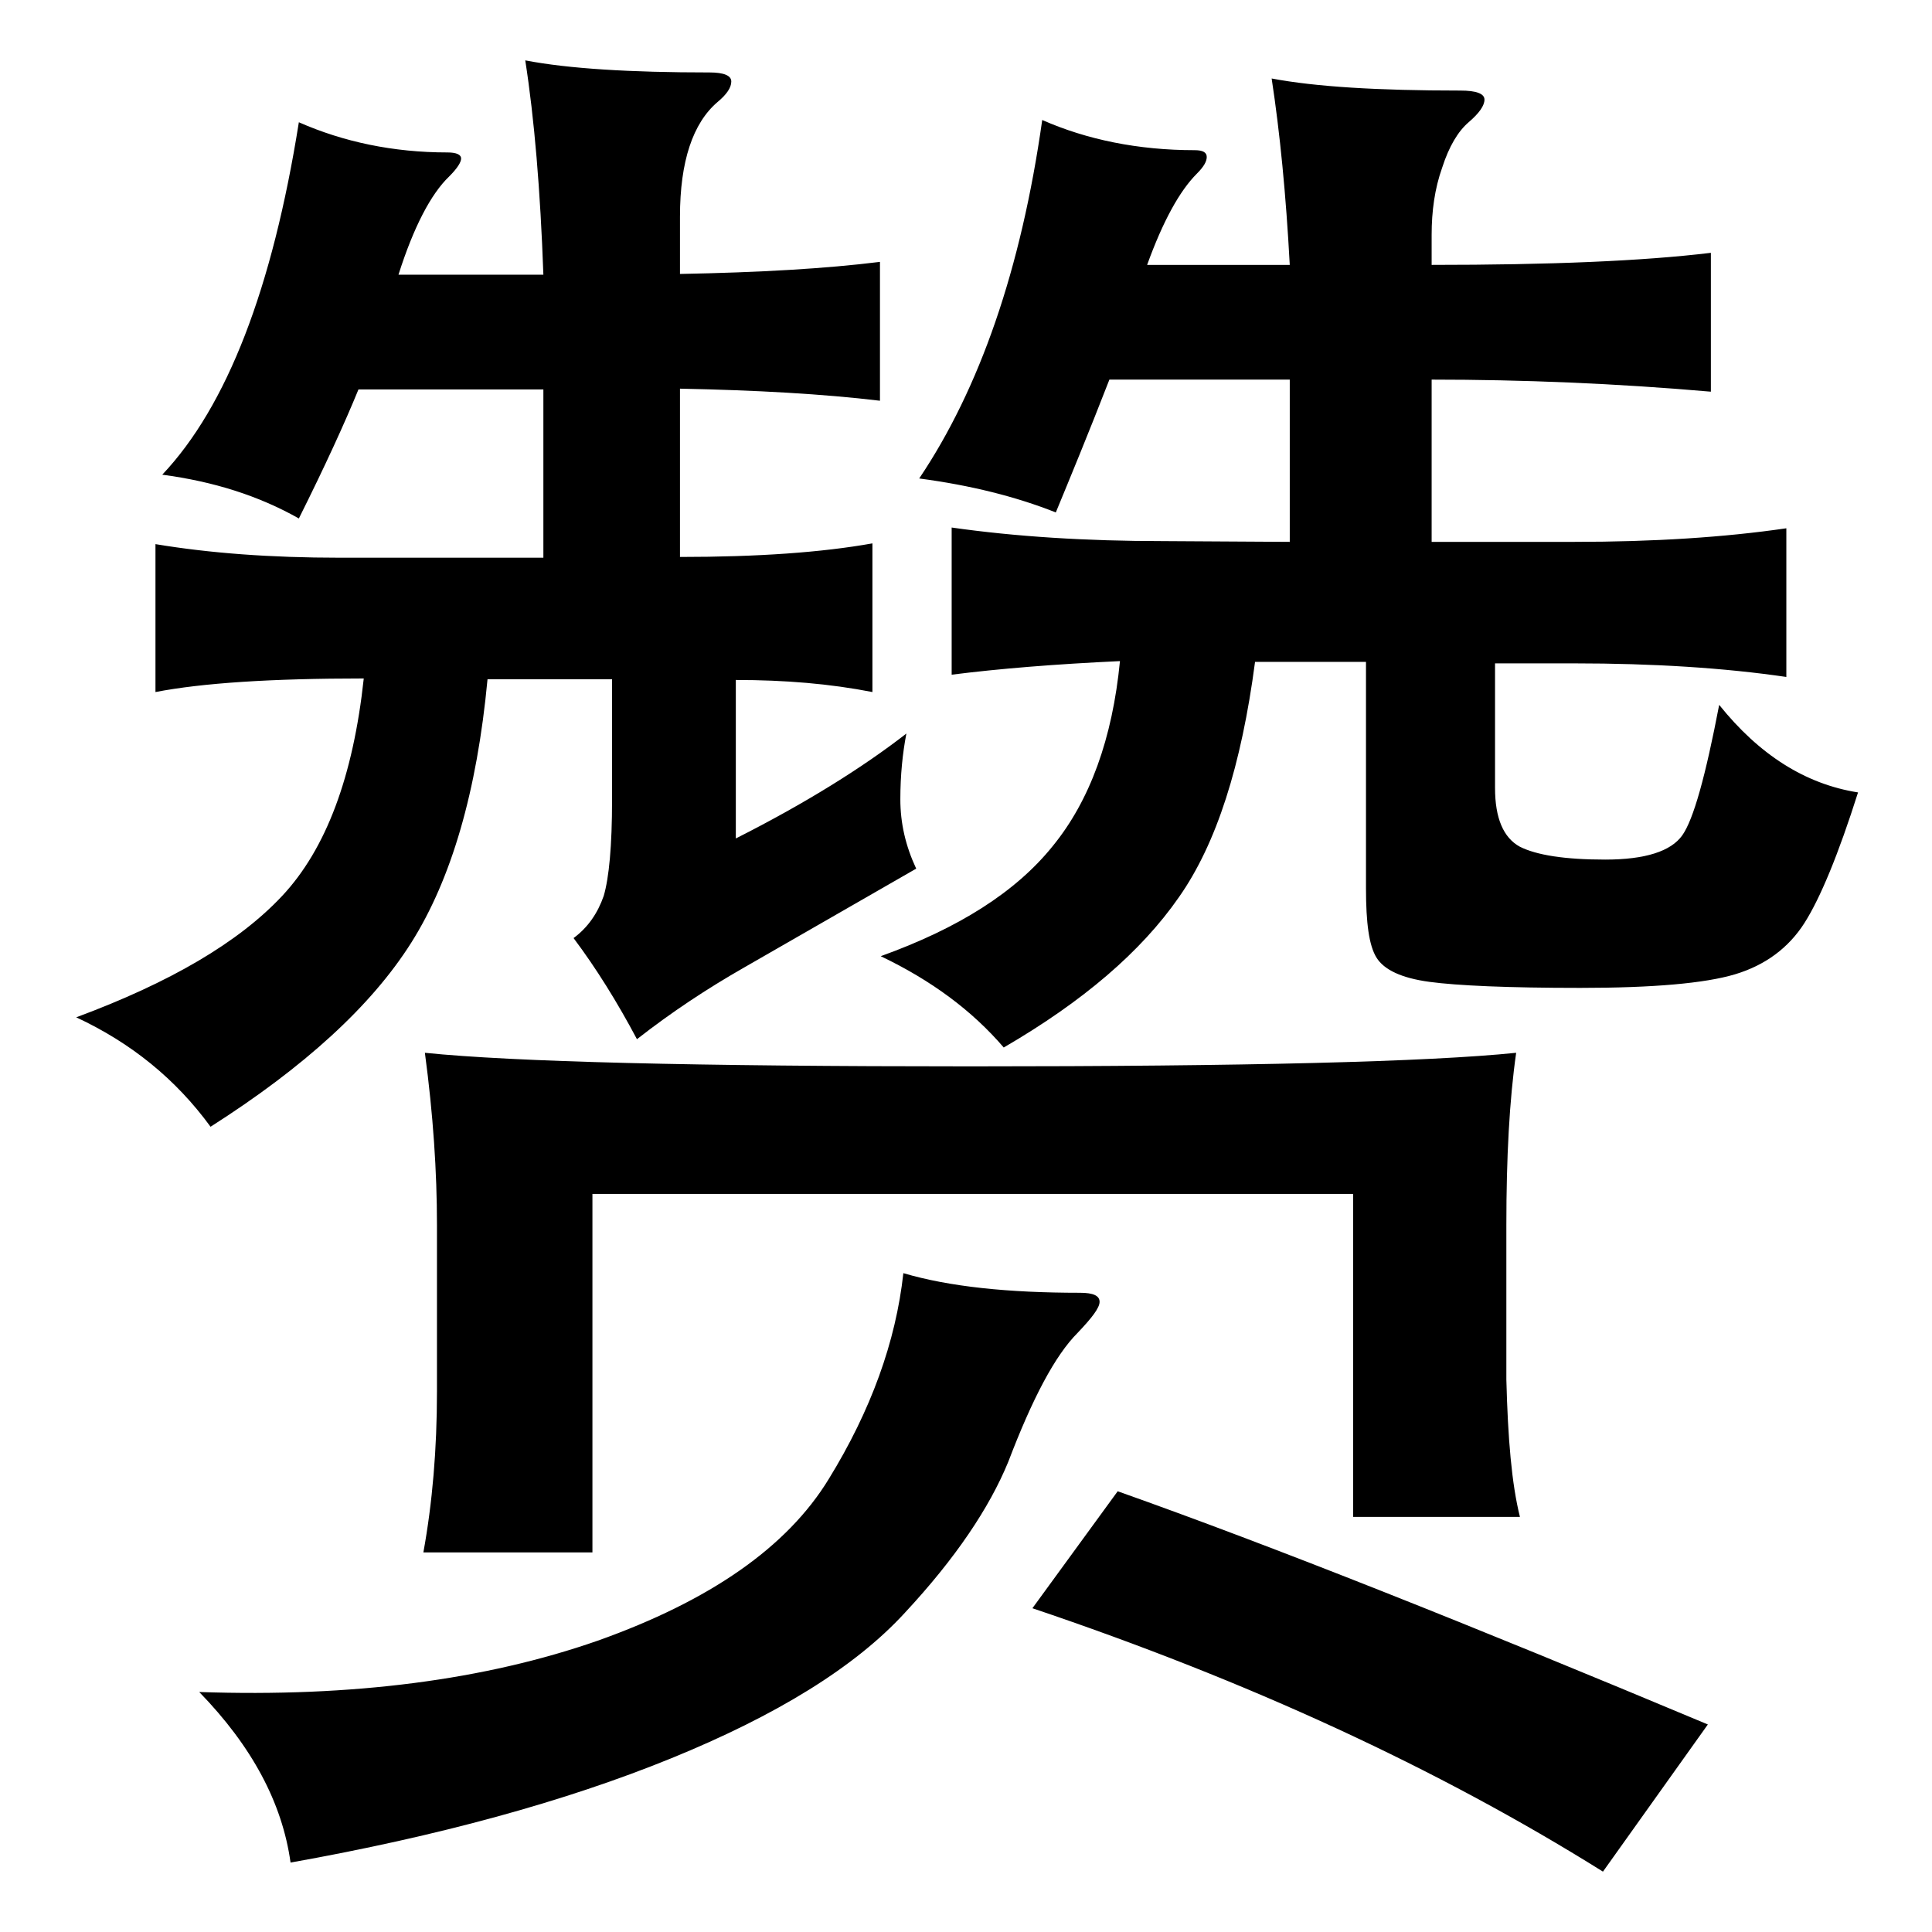 <?xml version="1.0" encoding="utf-8"?>
<!-- Svg Vector Icons : http://www.onlinewebfonts.com/icon -->
<!DOCTYPE svg PUBLIC "-//W3C//DTD SVG 1.1//EN" "http://www.w3.org/Graphics/SVG/1.1/DTD/svg11.dtd">
<svg version="1.1" xmlns="http://www.w3.org/2000/svg" xmlns:xlink="http://www.w3.org/1999/xlink" x="0px" y="0px" viewBox="0 0 256 256" enable-background="new 0 0 256 256" xml:space="preserve">
<g><g><path fill="#000000" d="M52.8,36.4h19.2C71.6,25.2,70.8,15.7,69.6,8C75.3,9.1,83.5,9.6,94,9.6c1.9,0,2.9,0.4,2.9,1.2c0,0.8-0.6,1.7-1.8,2.7c-3.3,2.8-5,7.9-5,15.2v7.6c10.5-0.2,19.3-0.7,26.5-1.6v18.4c-7.5-0.9-16.4-1.4-26.5-1.6v22.3c10.3,0,18.8-0.6,25.5-1.8v19.7c-5.6-1.1-11.6-1.6-18.1-1.6v21c9.3-4.7,16.8-9.4,22.6-13.9c-0.5,2.6-0.8,5.5-0.8,8.7s0.7,6.2,2.1,9.2l-22.8,13.1c-4.9,2.8-9.6,5.9-14.2,9.5c-2.6-4.9-5.4-9.4-8.4-13.4c1.9-1.4,3.2-3.3,4-5.6c0.7-2.4,1.1-6.6,1.1-12.7V90H64.6c-1.4,14.9-4.8,26.5-10.1,34.9c-5.3,8.4-14.2,16.5-26.6,24.4c-4.6-6.3-10.5-11.1-17.8-14.5c12.4-4.6,21.5-9.9,27.3-16.1s9.4-15.8,10.8-28.8c-12.3,0-21.4,0.6-27.6,1.8V72.1c7.2,1.2,15.3,1.8,24.4,1.8h27V51.6H47.5c-1.8,4.4-4.4,10.1-7.9,17.1c-5.3-3-11.3-4.9-18.1-5.8c8.6-9.1,14.6-24.7,18.1-46.7c5.9,2.6,12.5,4,19.7,4c1.2,0,1.8,0.3,1.8,0.8c0,0.5-0.5,1.3-1.6,2.4C57.1,25.7,54.8,30.1,52.8,36.4z M119.7,168.7c6.1,1.8,13.9,2.6,23.4,2.6c1.8,0,2.6,0.4,2.6,1.2c0,0.8-1,2.1-2.9,4.1c-3,3-6,8.7-9.2,17.1c-2.5,6.1-7,12.8-13.7,20c-6.6,7.2-17,13.6-31,19.3c-14,5.7-30.8,10.3-50.4,13.8c-1.1-7.9-5.1-15.4-12.1-22.6c20.3,0.7,37.9-1.6,52.8-6.8c14.9-5.3,25.1-12.4,30.6-21.4C115.4,186.9,118.7,177.8,119.7,168.7z M201.4,201h-22.1v-42.8H78.5v47.5H56.1c1.2-6.6,1.8-13.7,1.8-21.3v-22.1c0-7-0.5-14.6-1.6-22.8c11.7,1.2,35.8,1.8,72.3,1.8s60.6-0.6,72.3-1.8c-0.9,6.3-1.3,13.9-1.3,22.8v20.5C199.8,190.6,200.3,196.6,201.4,201z M170.9,71.8V50.3H147c-2.8,7.2-5.2,13-7.1,17.6c-5.3-2.1-11.3-3.6-18.1-4.5c8-11.9,13.5-27.7,16.3-47.5c5.9,2.6,12.7,4,20.2,4c1.1,0,1.6,0.3,1.6,0.9s-0.4,1.3-1.3,2.2c-2.3,2.3-4.5,6.3-6.6,12.1h18.9c-0.5-9.3-1.3-17.5-2.4-24.7c5.8,1.1,14.1,1.6,25,1.6c2.1,0,3.2,0.4,3.2,1.2c0,0.8-0.7,1.8-2.1,3c-1.4,1.2-2.6,3.2-3.5,6c-1,2.8-1.4,5.8-1.4,8.9v4c15.6,0,27.9-0.5,37-1.6v18.4c-12.6-1.1-25-1.6-37-1.6v21.5h18.9c10.5,0,19.9-0.6,28.1-1.8v19.7c-8.2-1.2-17.6-1.8-28.1-1.8h-10.5v16.5c0,4,1.1,6.6,3.3,7.8c2.2,1.1,5.9,1.7,11.3,1.7c5.3,0,8.7-1.1,10.2-3.2c1.5-2.1,3.1-7.9,4.9-17.3c5.3,6.6,11.4,10.5,18.4,11.6c-2.6,8.2-5,14-7.1,17.3c-2.1,3.3-5.2,5.6-9.2,6.8c-4,1.2-10.9,1.8-20.5,1.8c-9.6,0-16.3-0.3-20-0.8c-3.7-0.5-6-1.6-7-3.2c-1-1.6-1.4-4.6-1.4-9.2v-30h-14.7c-1.8,13.7-5.1,24.1-10.1,31.2c-5,7.2-12.7,13.8-23.2,19.9c-4.2-4.9-9.6-8.9-16.3-12.1c10.3-3.7,17.9-8.5,22.8-14.6c4.9-6,7.9-14.2,8.9-24.5c-8.6,0.4-16,1-22.3,1.8V69.9c8.4,1.2,17.8,1.8,28.1,1.8L170.9,71.8L170.9,71.8z M226.3,228.5L212.4,248c-21.9-13.7-47.1-25.3-75.6-34.9l11.3-15.5C168.7,204.9,194.8,215.3,226.3,228.5z"/></g></g>
</svg>
